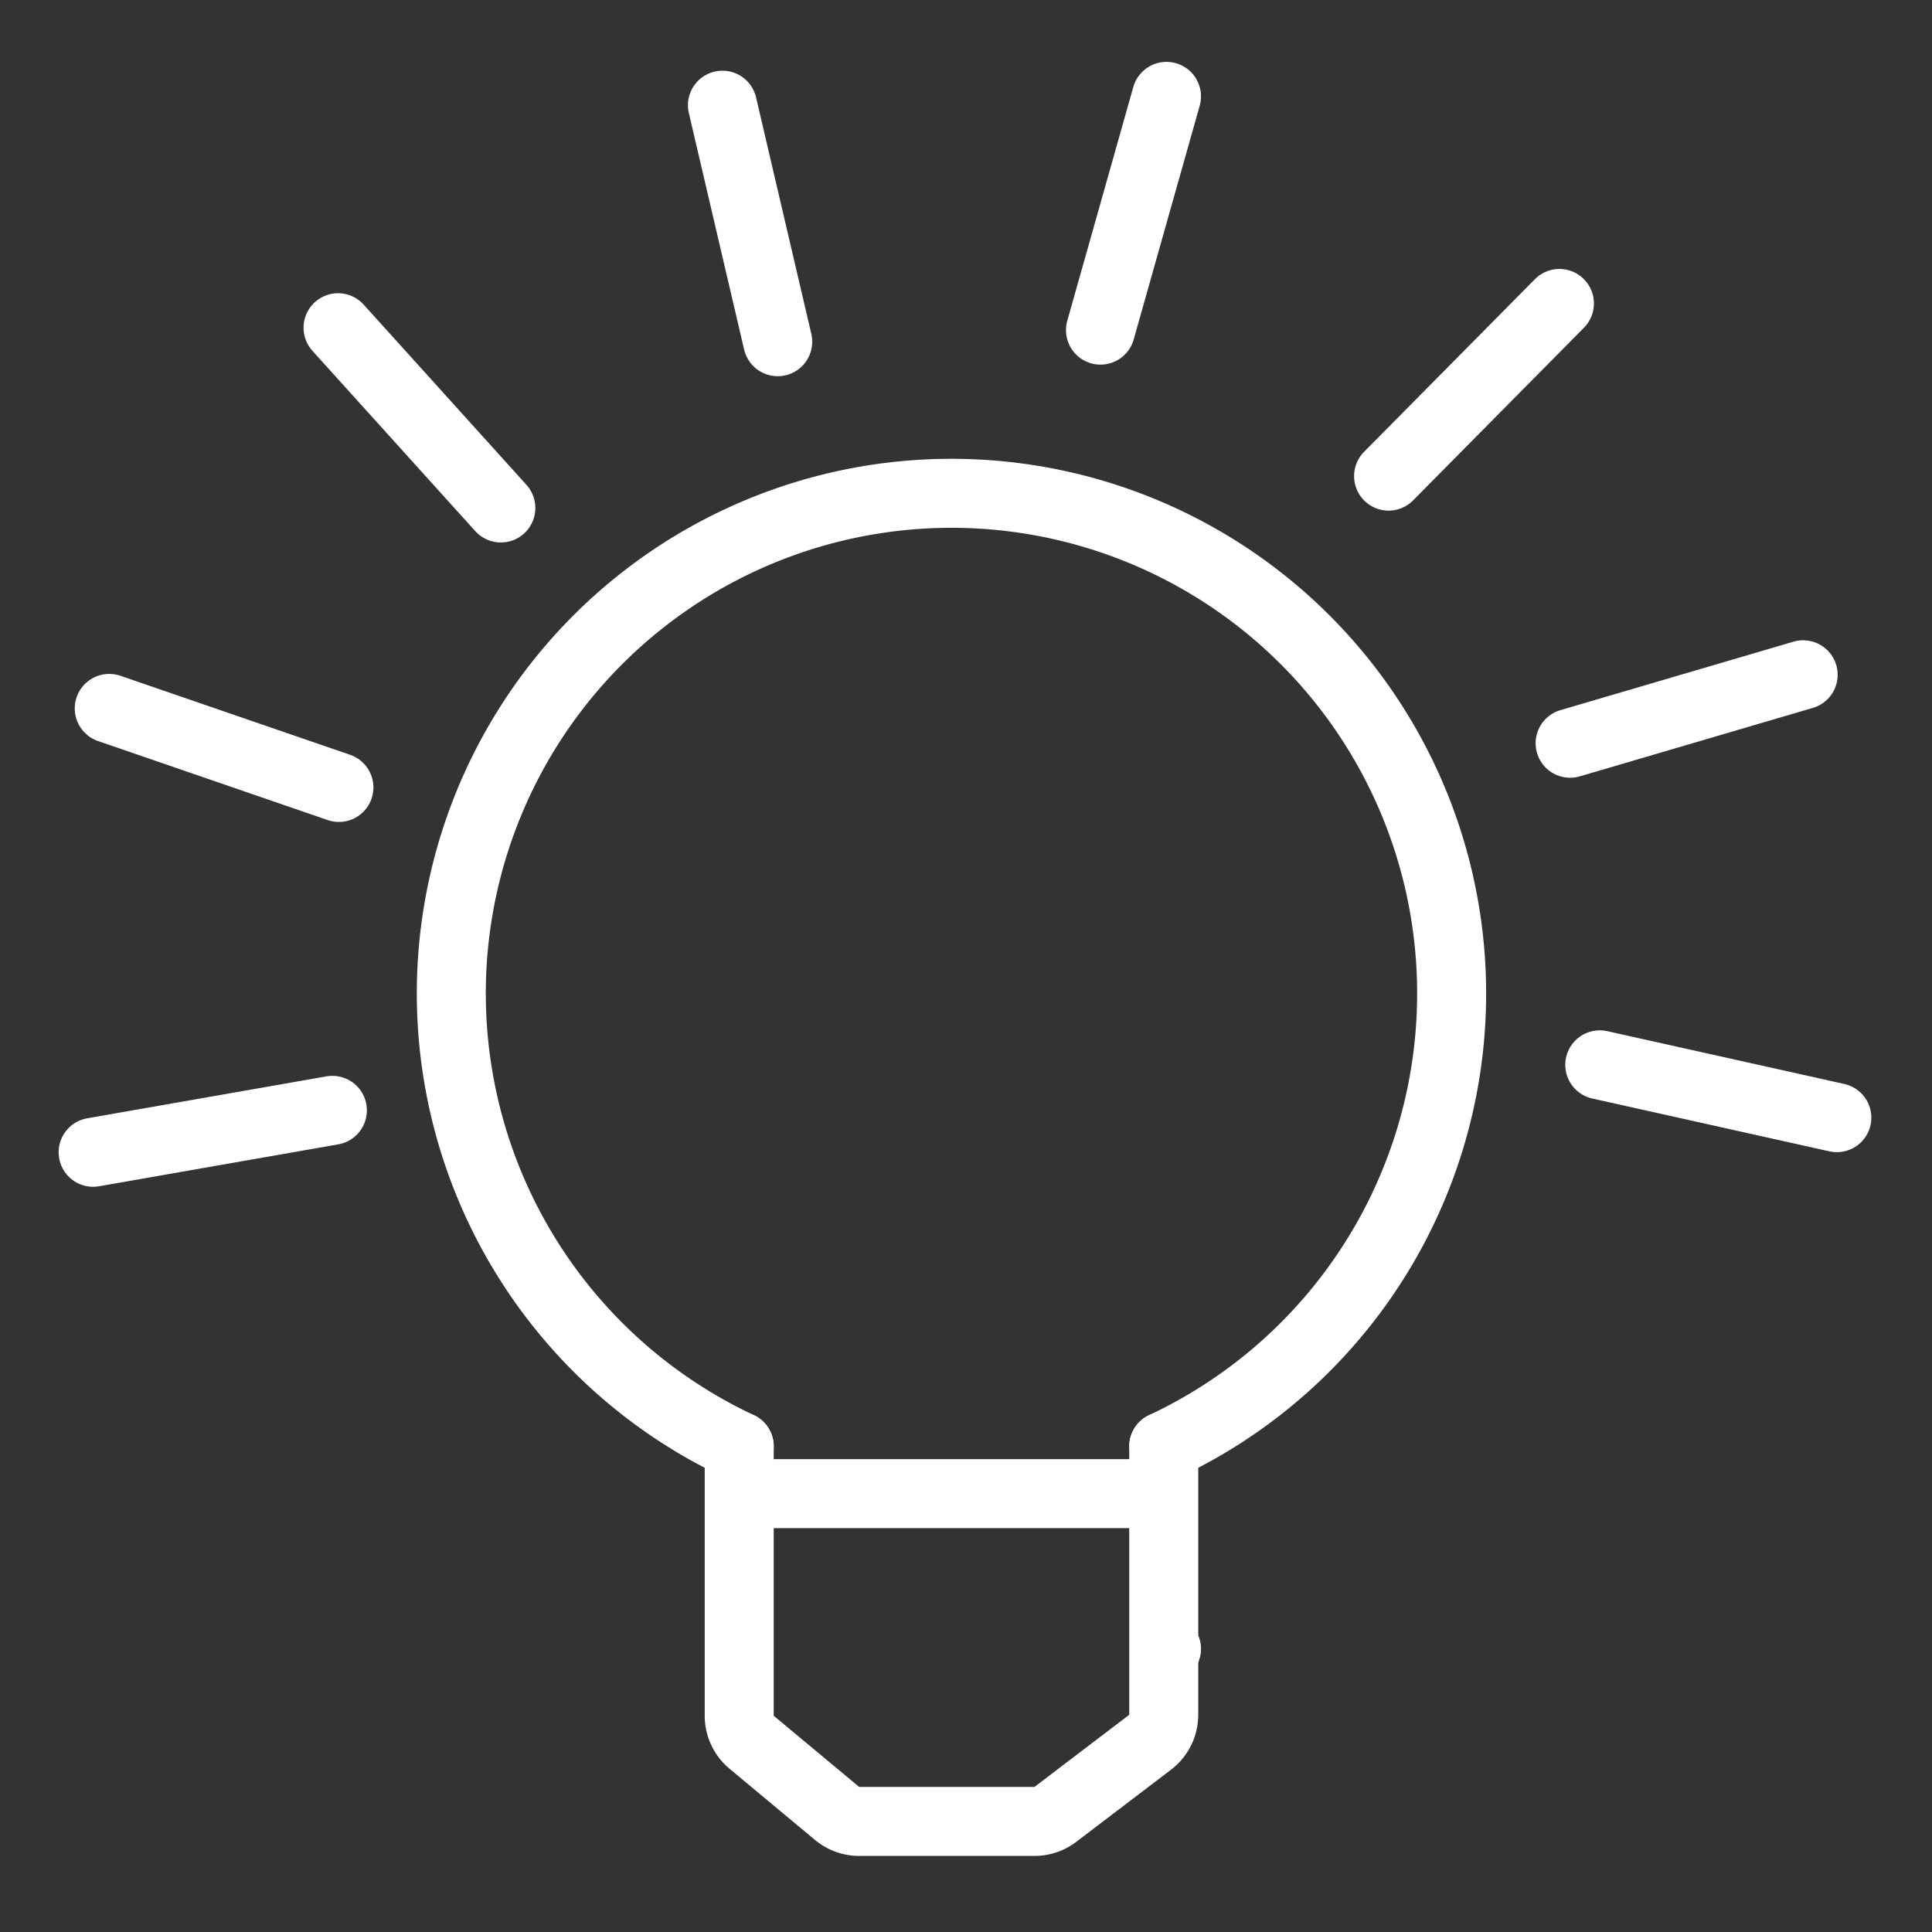 <svg xmlns="http://www.w3.org/2000/svg" xmlns:xlink="http://www.w3.org/1999/xlink" width="112" height="112" viewBox="0 0 112 112">
  <rect x="0" y="0" width="112" height="112" fill="#333333" stroke="none"/>
  <defs>
    <clipPath id="clip-path">
      <rect id="Rectangle_545" data-name="Rectangle 545" width="105.484" height="105.484" transform="translate(0 0)" fill="none" stroke="#fff" stroke-width="1"/>
    </clipPath>
    <clipPath id="clip-Bulb_Icon">
      <rect width="112" height="112"/>
    </clipPath>
  </defs>
  <g id="Bulb_Icon" clip-path="url(#clip-Bulb_Icon)">
    <g id="Group_17901" data-name="Group 17901" transform="translate(3 3)">
      <g id="Group_17900" data-name="Group 17900" clip-path="url(#clip-path)">
        <path id="Path_50478" data-name="Path 50478" d="M64.463,80.847a28.995,28.995,0,1,0-24.61,0" fill="none" stroke="#fff" stroke-linecap="round" stroke-miterlimit="10" stroke-width="4"/>
        <path id="Path_50479" data-name="Path 50479" d="M64.463,80.847V96.406A2,2,0,0,1,63.674,98l-5.494,4.182a2,2,0,0,1-1.211.408H46.807a2,2,0,0,1-1.28-.463L40.573,98a2,2,0,0,1-.72-1.537V80.847" fill="none" stroke="#fff" stroke-linecap="round" stroke-miterlimit="10" stroke-width="4"/>
        <path id="Path_50480" data-name="Path 50480" d="M64.623,92.587h0Z" fill="none" stroke="#fff" stroke-linecap="round" stroke-miterlimit="10" stroke-width="4"/>
        <line id="Line_260" data-name="Line 260" x2="23" transform="translate(40.623 83.587)" fill="none" stroke="#fff" stroke-linecap="round" stroke-miterlimit="10" stroke-width="4"/>
        <line id="Line_261" data-name="Line 261" y1="2.431" x2="13.87" transform="translate(2.399 61.368)" fill="none" stroke="#fff" stroke-linecap="round" stroke-miterlimit="10" stroke-width="4"/>
        <line id="Line_262" data-name="Line 262" x2="13.314" y2="4.581" transform="translate(3.333 38.068)" fill="none" stroke="#fff" stroke-linecap="round" stroke-miterlimit="10" stroke-width="4"/>
        <line id="Line_263" data-name="Line 263" x2="9.438" y2="10.45" transform="translate(16.597 15.998)" fill="none" stroke="#fff" stroke-linecap="round" stroke-miterlimit="10" stroke-width="4"/>
        <line id="Line_264" data-name="Line 264" x2="3.204" y2="13.711" transform="translate(38.881 3.098)" fill="none" stroke="#fff" stroke-linecap="round" stroke-miterlimit="10" stroke-width="4"/>
        <line id="Line_265" data-name="Line 265" x1="3.827" y2="13.551" transform="translate(60.796 2.587)" fill="none" stroke="#fff" stroke-linecap="round" stroke-miterlimit="10" stroke-width="4"/>
        <line id="Line_266" data-name="Line 266" x1="9.904" y2="10.009" transform="translate(77.497 14.592)" fill="none" stroke="#fff" stroke-linecap="round" stroke-miterlimit="10" stroke-width="4"/>
        <line id="Line_267" data-name="Line 267" x1="13.51" y2="3.969" transform="translate(88.021 36.118)" fill="none" stroke="#fff" stroke-linecap="round" stroke-miterlimit="10" stroke-width="4"/>
        <line id="Line_268" data-name="Line 268" x1="13.744" y1="3.062" transform="translate(89.74 58.73)" fill="none" stroke="#fff" stroke-linecap="round" stroke-miterlimit="10" stroke-width="4"/>
      </g>
    </g>
  </g>
</svg>
